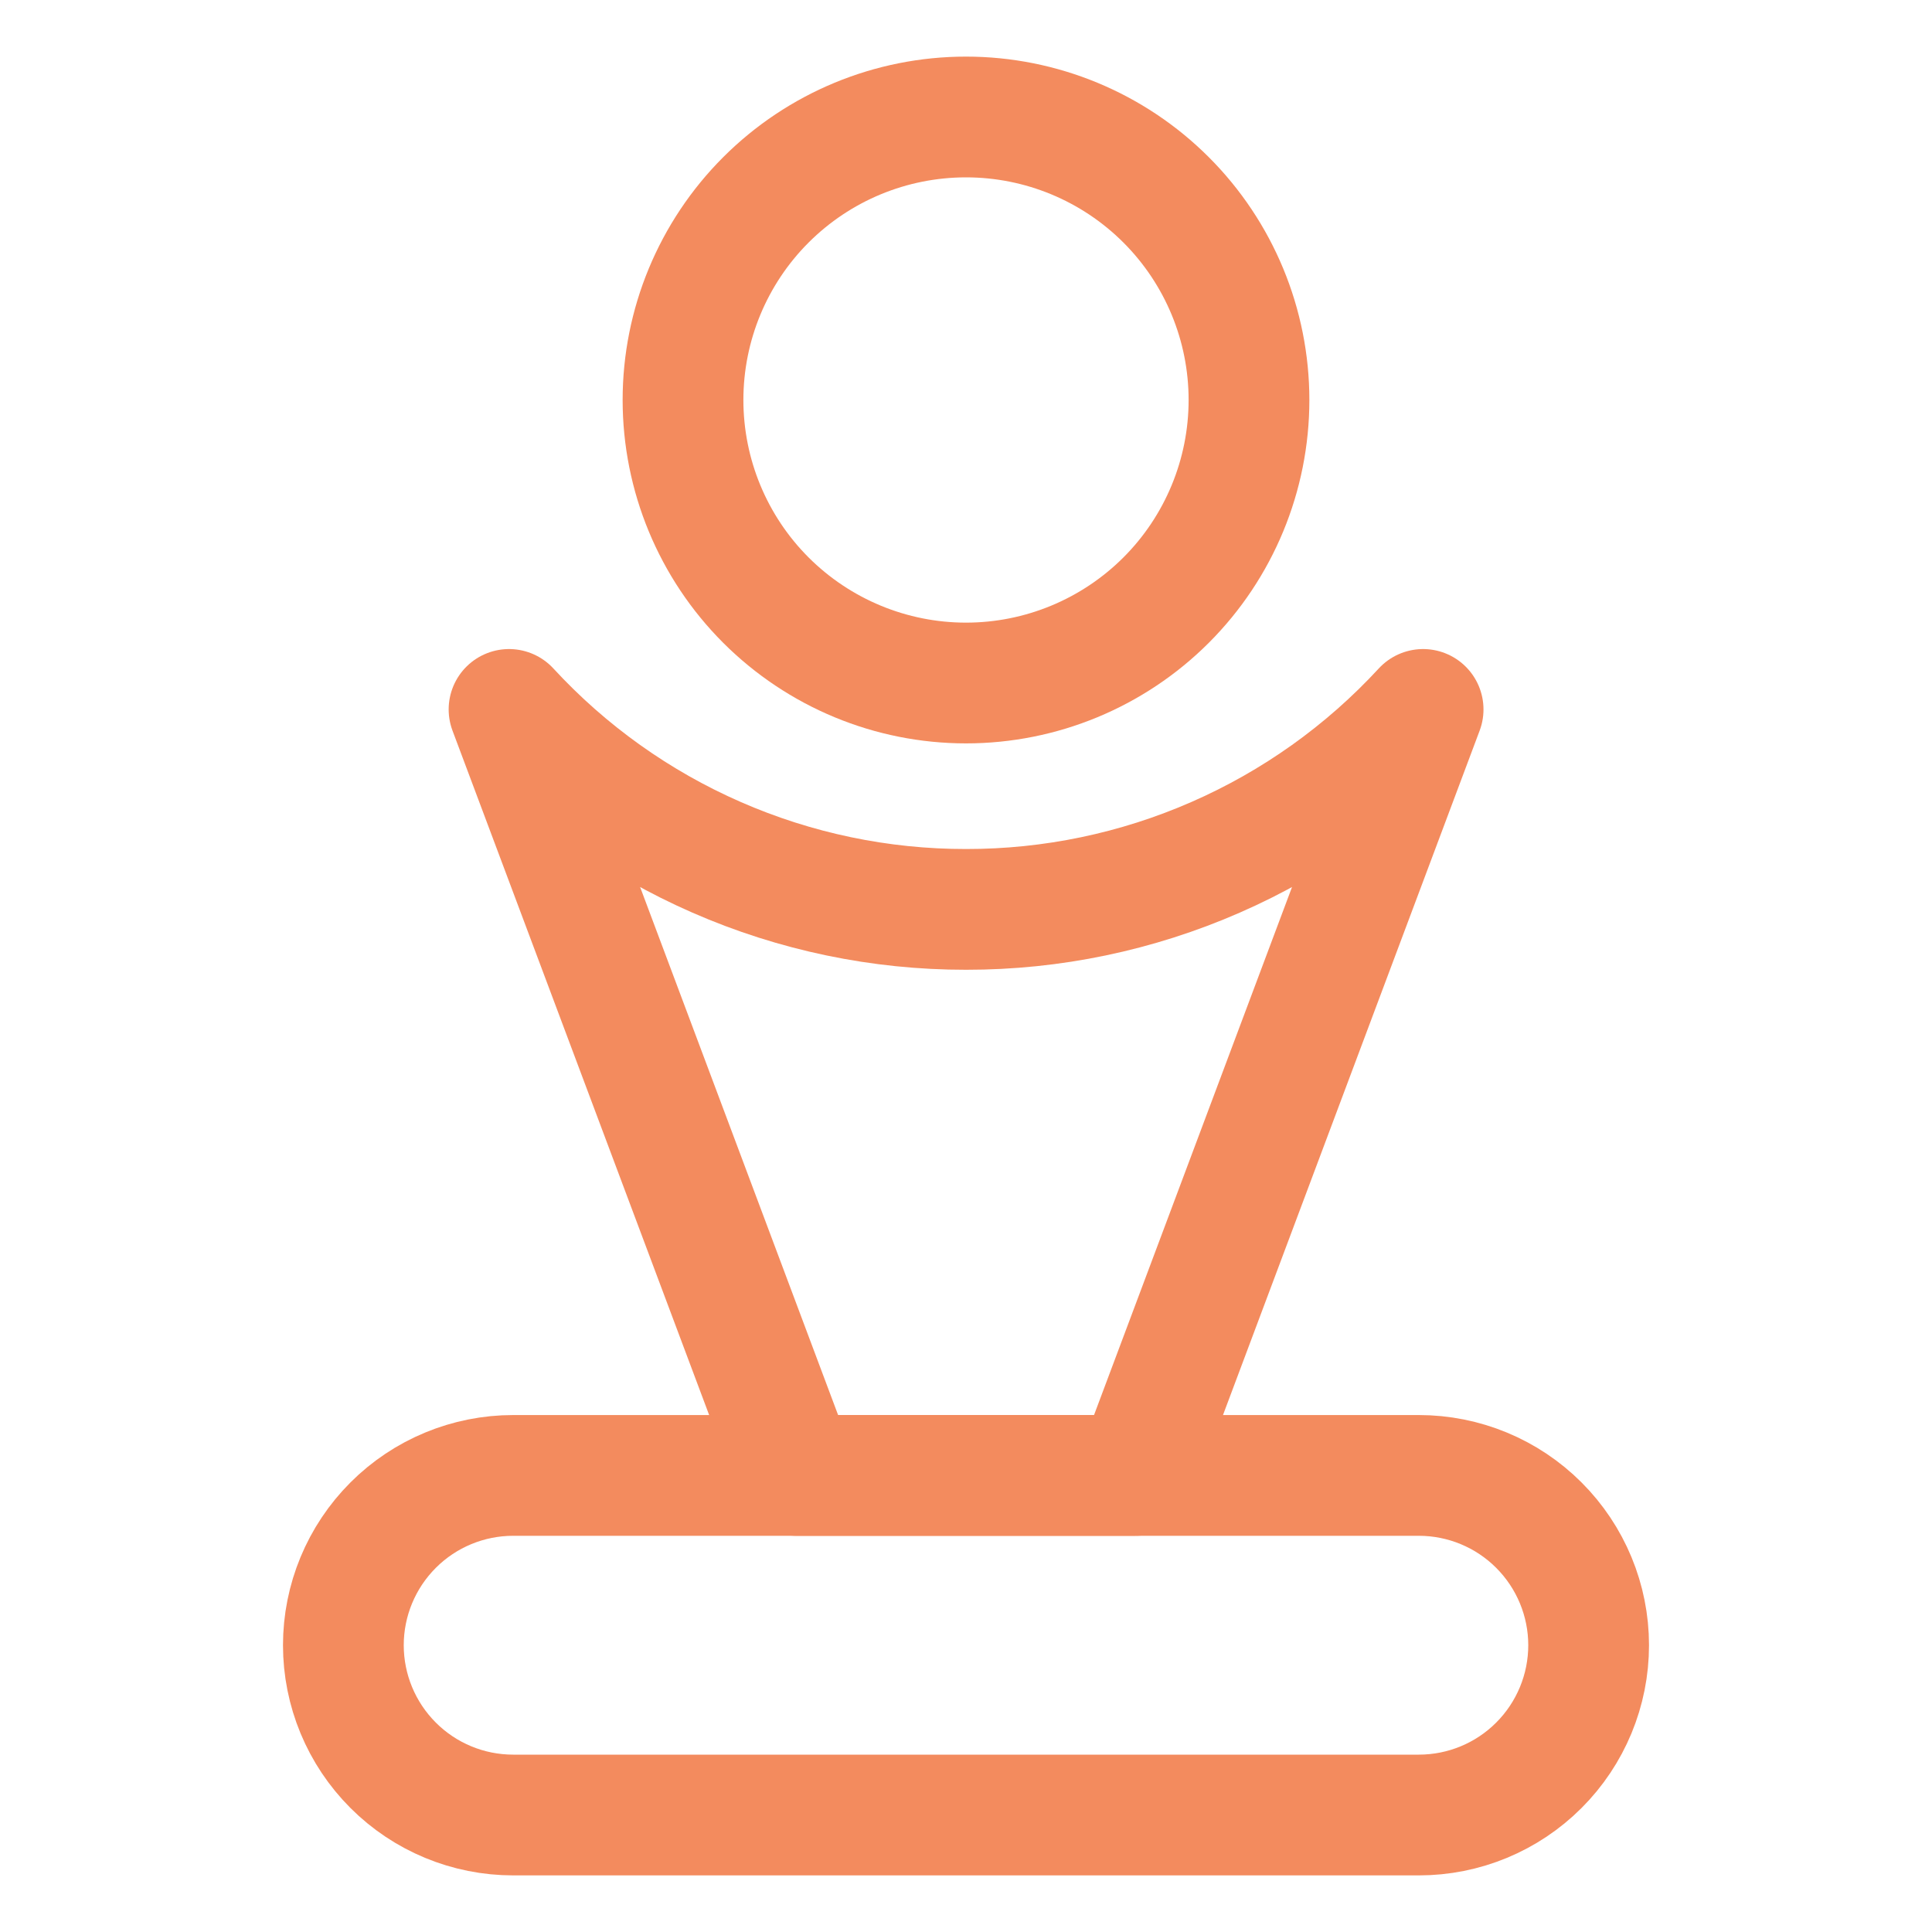 <svg width="40" height="40" viewBox="0 0 40 40" fill="none" xmlns="http://www.w3.org/2000/svg">
<path d="M29.375 30.547H10.625C9.693 30.547 8.798 30.917 8.139 31.577C7.48 32.236 7.109 33.13 7.109 34.062C7.109 34.995 7.48 35.889 8.139 36.548C8.798 37.208 9.693 37.578 10.625 37.578H29.375C30.307 37.578 31.202 37.208 31.861 36.548C32.52 35.889 32.891 34.995 32.891 34.062C32.891 33.13 32.52 32.236 31.861 31.577C31.202 30.917 30.307 30.547 29.375 30.547Z" stroke="#F38B5E" stroke-width="2.5" stroke-linecap="round" stroke-linejoin="round"/>
<path d="M14.141 8.281C14.141 9.835 14.758 11.326 15.857 12.425C16.956 13.523 18.446 14.141 20 14.141C21.554 14.141 23.044 13.523 24.143 12.425C25.242 11.326 25.859 9.835 25.859 8.281C25.859 6.727 25.242 5.237 24.143 4.138C23.044 3.039 21.554 2.422 20 2.422C18.446 2.422 16.956 3.039 15.857 4.138C14.758 5.237 14.141 6.727 14.141 8.281Z" stroke="#F38B5E" stroke-width="2.5" stroke-linecap="round" stroke-linejoin="round"/>
<path d="M20.002 18.828C18.224 18.83 16.465 18.463 14.836 17.75C13.207 17.038 11.744 15.995 10.539 14.688L16.486 30.547H23.517L29.464 14.688C28.259 15.995 26.796 17.038 25.167 17.75C23.538 18.463 21.779 18.83 20.002 18.828Z" stroke="#F38B5E" stroke-width="2.5" stroke-linecap="round" stroke-linejoin="round"/>
</svg>
